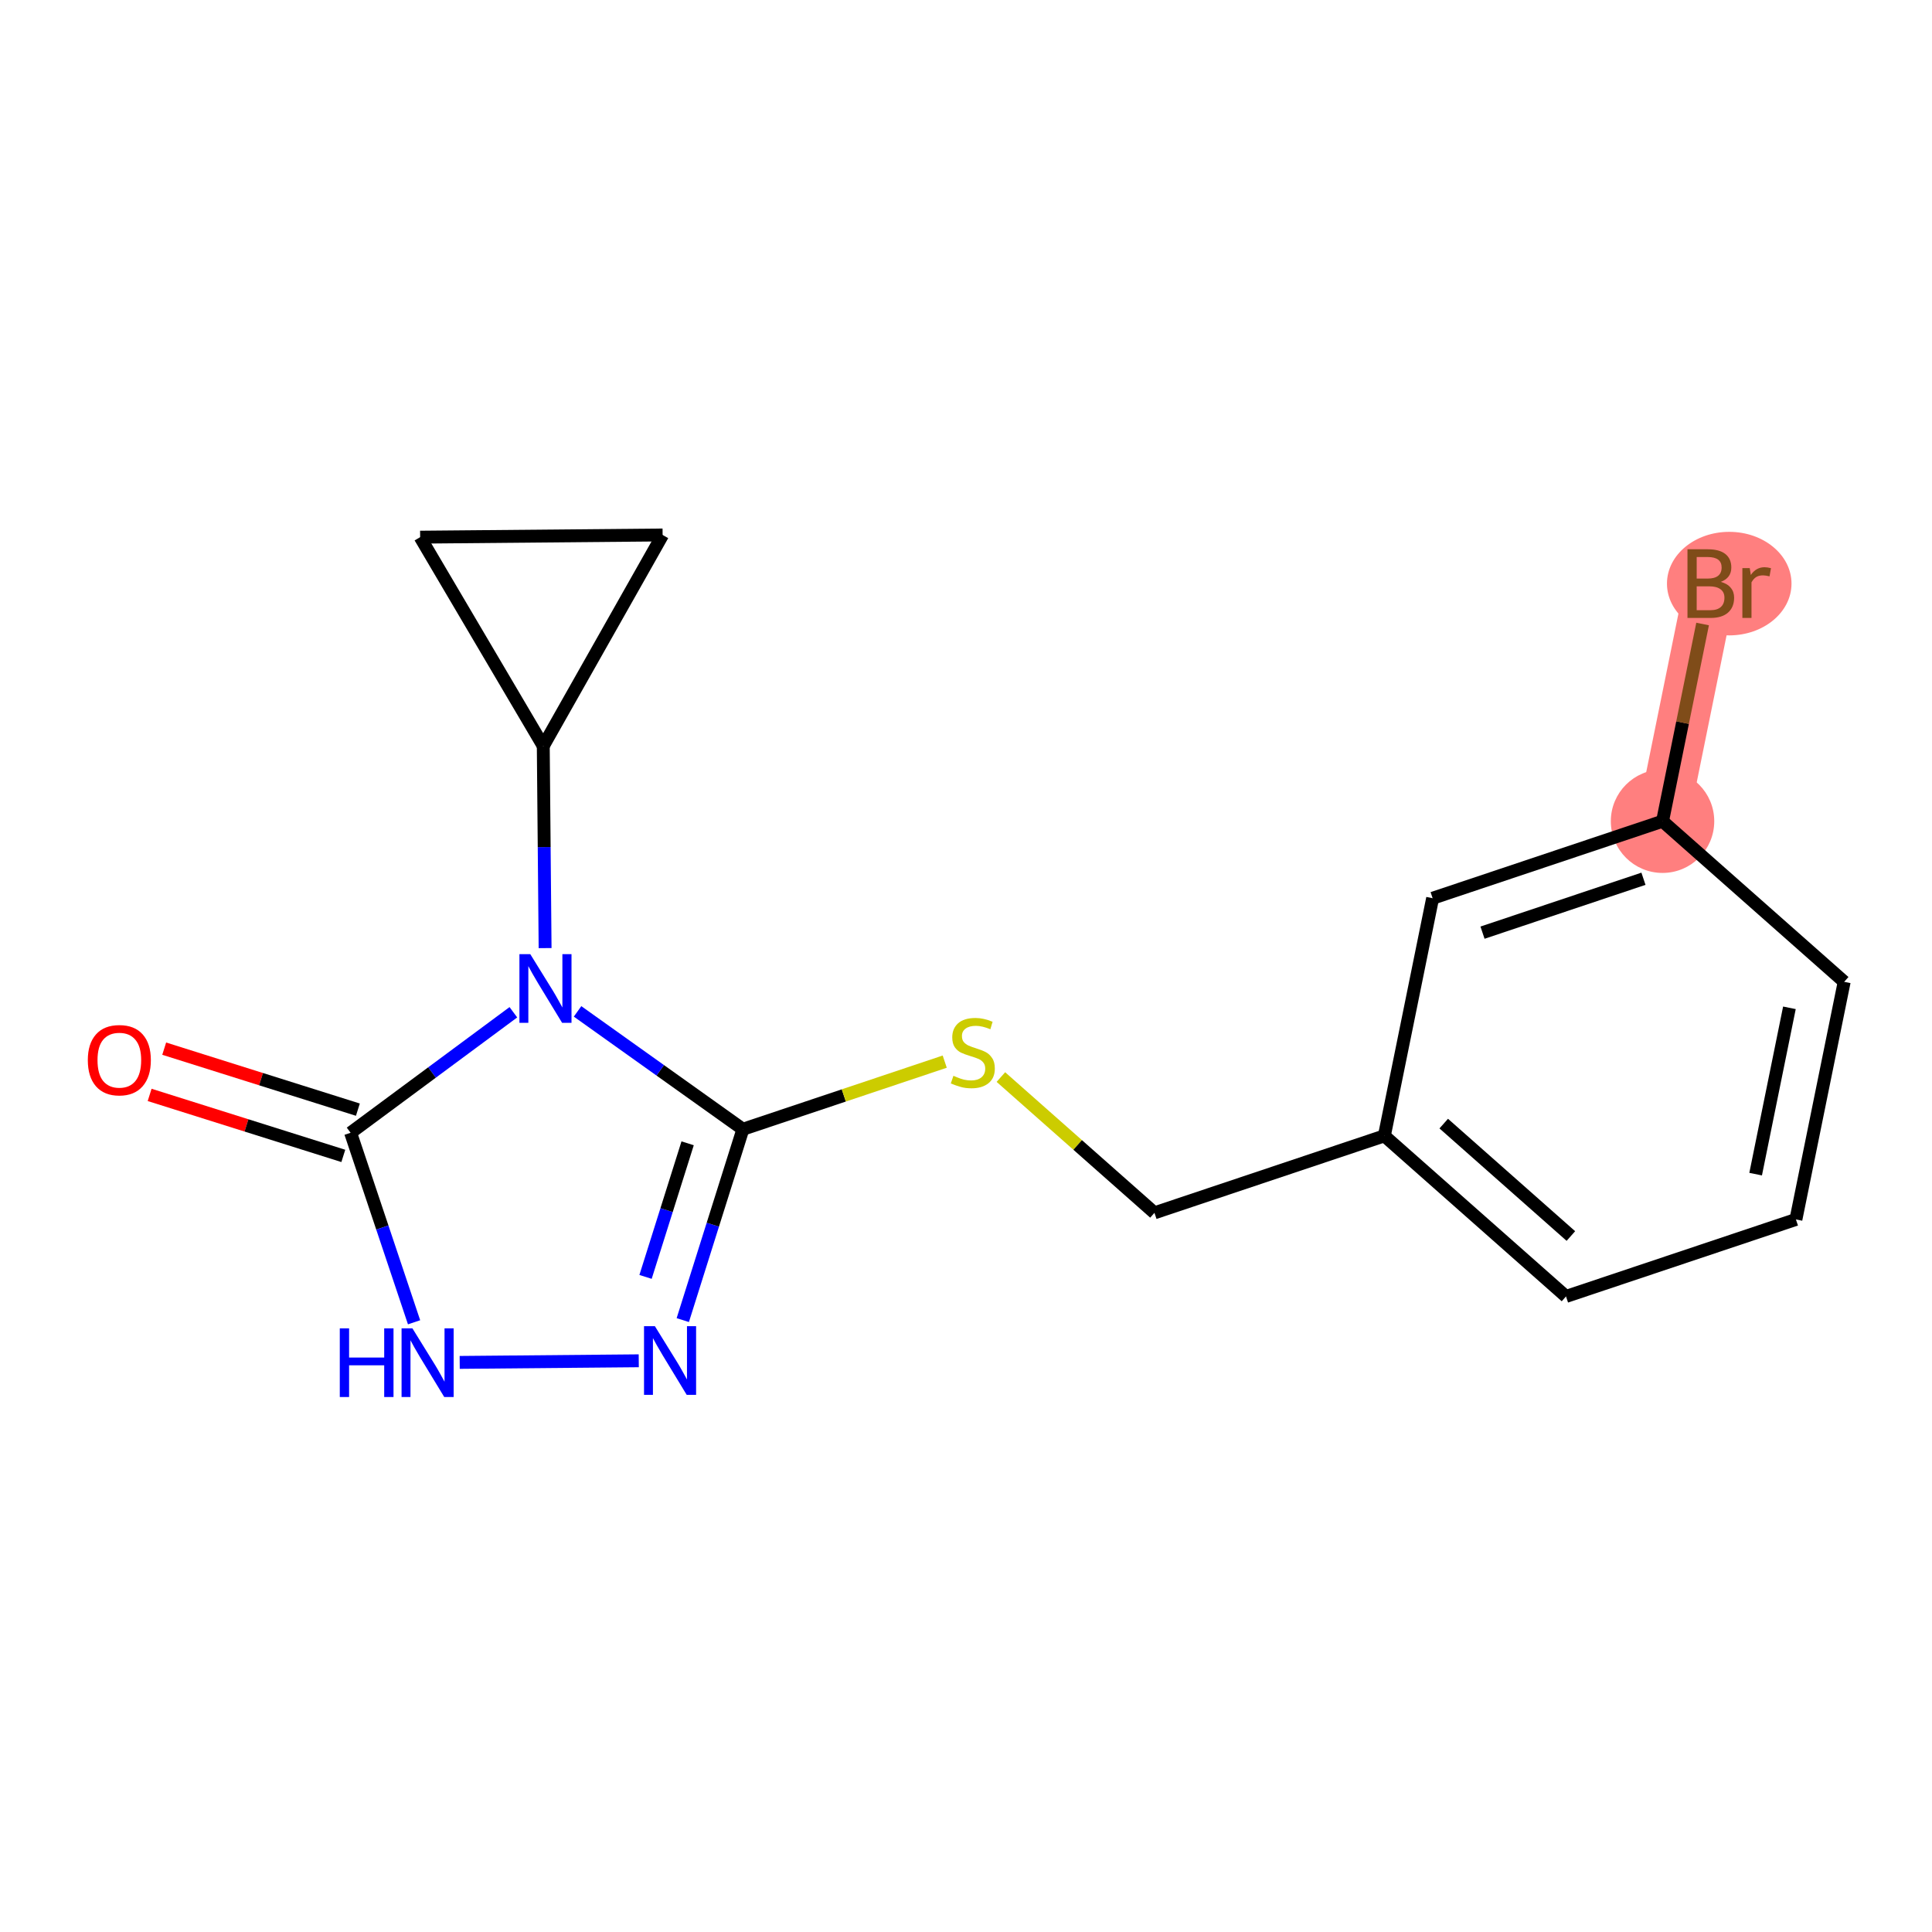 <?xml version='1.0' encoding='iso-8859-1'?>
<svg version='1.1' baseProfile='full'
              xmlns='http://www.w3.org/2000/svg'
                      xmlns:rdkit='http://www.rdkit.org/xml'
                      xmlns:xlink='http://www.w3.org/1999/xlink'
                  xml:space='preserve'
width='300px' height='300px' viewBox='0 0 300 300'>
<!-- END OF HEADER -->
<rect style='opacity:1.0;fill:#FFFFFF;stroke:none' width='300' height='300' x='0' y='0'> </rect>
<rect style='opacity:1.0;fill:#FFFFFF;stroke:none' width='300' height='300' x='0' y='0'> </rect>
<path d='M 258.158,127.519 L 265.653,90.623' style='fill:none;fill-rule:evenodd;stroke:#FF7F7F;stroke-width:8.0px;stroke-linecap:butt;stroke-linejoin:miter;stroke-opacity:1' />
<ellipse cx='258.158' cy='127.519' rx='7.53' ry='7.53'  style='fill:#FF7F7F;fill-rule:evenodd;stroke:#FF7F7F;stroke-width:1.0px;stroke-linecap:butt;stroke-linejoin:miter;stroke-opacity:1' />
<ellipse cx='268.515' cy='90.623' rx='9.169' ry='7.539'  style='fill:#FF7F7F;fill-rule:evenodd;stroke:#FF7F7F;stroke-width:1.0px;stroke-linecap:butt;stroke-linejoin:miter;stroke-opacity:1' />
<path class='bond-0 atom-0 atom-1' d='M 23.235,170.016 L 38.273,174.752' style='fill:none;fill-rule:evenodd;stroke:#FF0000;stroke-width:2.0px;stroke-linecap:butt;stroke-linejoin:miter;stroke-opacity:1' />
<path class='bond-0 atom-0 atom-1' d='M 38.273,174.752 L 53.31,179.488' style='fill:none;fill-rule:evenodd;stroke:#000000;stroke-width:2.0px;stroke-linecap:butt;stroke-linejoin:miter;stroke-opacity:1' />
<path class='bond-0 atom-0 atom-1' d='M 25.497,162.834 L 40.535,167.57' style='fill:none;fill-rule:evenodd;stroke:#FF0000;stroke-width:2.0px;stroke-linecap:butt;stroke-linejoin:miter;stroke-opacity:1' />
<path class='bond-0 atom-0 atom-1' d='M 40.535,167.57 L 55.572,172.306' style='fill:none;fill-rule:evenodd;stroke:#000000;stroke-width:2.0px;stroke-linecap:butt;stroke-linejoin:miter;stroke-opacity:1' />
<path class='bond-1 atom-1 atom-2' d='M 54.441,175.897 L 59.369,190.611' style='fill:none;fill-rule:evenodd;stroke:#000000;stroke-width:2.0px;stroke-linecap:butt;stroke-linejoin:miter;stroke-opacity:1' />
<path class='bond-1 atom-1 atom-2' d='M 59.369,190.611 L 64.297,205.325' style='fill:none;fill-rule:evenodd;stroke:#0000FF;stroke-width:2.0px;stroke-linecap:butt;stroke-linejoin:miter;stroke-opacity:1' />
<path class='bond-17 atom-14 atom-1' d='M 79.715,157.184 L 67.078,166.541' style='fill:none;fill-rule:evenodd;stroke:#0000FF;stroke-width:2.0px;stroke-linecap:butt;stroke-linejoin:miter;stroke-opacity:1' />
<path class='bond-17 atom-14 atom-1' d='M 67.078,166.541 L 54.441,175.897' style='fill:none;fill-rule:evenodd;stroke:#000000;stroke-width:2.0px;stroke-linecap:butt;stroke-linejoin:miter;stroke-opacity:1' />
<path class='bond-2 atom-2 atom-3' d='M 71.383,211.553 L 99.186,211.302' style='fill:none;fill-rule:evenodd;stroke:#0000FF;stroke-width:2.0px;stroke-linecap:butt;stroke-linejoin:miter;stroke-opacity:1' />
<path class='bond-3 atom-3 atom-4' d='M 106.022,204.985 L 110.689,190.166' style='fill:none;fill-rule:evenodd;stroke:#0000FF;stroke-width:2.0px;stroke-linecap:butt;stroke-linejoin:miter;stroke-opacity:1' />
<path class='bond-3 atom-3 atom-4' d='M 110.689,190.166 L 115.357,175.347' style='fill:none;fill-rule:evenodd;stroke:#000000;stroke-width:2.0px;stroke-linecap:butt;stroke-linejoin:miter;stroke-opacity:1' />
<path class='bond-3 atom-3 atom-4' d='M 100.24,198.277 L 103.507,187.904' style='fill:none;fill-rule:evenodd;stroke:#0000FF;stroke-width:2.0px;stroke-linecap:butt;stroke-linejoin:miter;stroke-opacity:1' />
<path class='bond-3 atom-3 atom-4' d='M 103.507,187.904 L 106.775,177.531' style='fill:none;fill-rule:evenodd;stroke:#000000;stroke-width:2.0px;stroke-linecap:butt;stroke-linejoin:miter;stroke-opacity:1' />
<path class='bond-4 atom-4 atom-5' d='M 115.357,175.347 L 131.027,170.099' style='fill:none;fill-rule:evenodd;stroke:#000000;stroke-width:2.0px;stroke-linecap:butt;stroke-linejoin:miter;stroke-opacity:1' />
<path class='bond-4 atom-4 atom-5' d='M 131.027,170.099 L 146.697,164.85' style='fill:none;fill-rule:evenodd;stroke:#CCCC00;stroke-width:2.0px;stroke-linecap:butt;stroke-linejoin:miter;stroke-opacity:1' />
<path class='bond-13 atom-4 atom-14' d='M 115.357,175.347 L 102.521,166.197' style='fill:none;fill-rule:evenodd;stroke:#000000;stroke-width:2.0px;stroke-linecap:butt;stroke-linejoin:miter;stroke-opacity:1' />
<path class='bond-13 atom-4 atom-14' d='M 102.521,166.197 L 89.684,157.047' style='fill:none;fill-rule:evenodd;stroke:#0000FF;stroke-width:2.0px;stroke-linecap:butt;stroke-linejoin:miter;stroke-opacity:1' />
<path class='bond-5 atom-5 atom-6' d='M 155.417,167.245 L 167.34,177.787' style='fill:none;fill-rule:evenodd;stroke:#CCCC00;stroke-width:2.0px;stroke-linecap:butt;stroke-linejoin:miter;stroke-opacity:1' />
<path class='bond-5 atom-5 atom-6' d='M 167.34,177.787 L 179.263,188.329' style='fill:none;fill-rule:evenodd;stroke:#000000;stroke-width:2.0px;stroke-linecap:butt;stroke-linejoin:miter;stroke-opacity:1' />
<path class='bond-6 atom-6 atom-7' d='M 179.263,188.329 L 214.963,176.372' style='fill:none;fill-rule:evenodd;stroke:#000000;stroke-width:2.0px;stroke-linecap:butt;stroke-linejoin:miter;stroke-opacity:1' />
<path class='bond-7 atom-7 atom-8' d='M 214.963,176.372 L 243.168,201.311' style='fill:none;fill-rule:evenodd;stroke:#000000;stroke-width:2.0px;stroke-linecap:butt;stroke-linejoin:miter;stroke-opacity:1' />
<path class='bond-7 atom-7 atom-8' d='M 224.182,174.472 L 243.925,191.929' style='fill:none;fill-rule:evenodd;stroke:#000000;stroke-width:2.0px;stroke-linecap:butt;stroke-linejoin:miter;stroke-opacity:1' />
<path class='bond-19 atom-13 atom-7' d='M 222.458,139.476 L 214.963,176.372' style='fill:none;fill-rule:evenodd;stroke:#000000;stroke-width:2.0px;stroke-linecap:butt;stroke-linejoin:miter;stroke-opacity:1' />
<path class='bond-8 atom-8 atom-9' d='M 243.168,201.311 L 278.869,189.354' style='fill:none;fill-rule:evenodd;stroke:#000000;stroke-width:2.0px;stroke-linecap:butt;stroke-linejoin:miter;stroke-opacity:1' />
<path class='bond-9 atom-9 atom-10' d='M 278.869,189.354 L 286.364,152.458' style='fill:none;fill-rule:evenodd;stroke:#000000;stroke-width:2.0px;stroke-linecap:butt;stroke-linejoin:miter;stroke-opacity:1' />
<path class='bond-9 atom-9 atom-10' d='M 272.614,182.32 L 277.86,156.493' style='fill:none;fill-rule:evenodd;stroke:#000000;stroke-width:2.0px;stroke-linecap:butt;stroke-linejoin:miter;stroke-opacity:1' />
<path class='bond-10 atom-10 atom-11' d='M 286.364,152.458 L 258.158,127.519' style='fill:none;fill-rule:evenodd;stroke:#000000;stroke-width:2.0px;stroke-linecap:butt;stroke-linejoin:miter;stroke-opacity:1' />
<path class='bond-11 atom-11 atom-12' d='M 258.158,127.519 L 261.269,112.207' style='fill:none;fill-rule:evenodd;stroke:#000000;stroke-width:2.0px;stroke-linecap:butt;stroke-linejoin:miter;stroke-opacity:1' />
<path class='bond-11 atom-11 atom-12' d='M 261.269,112.207 L 264.379,96.895' style='fill:none;fill-rule:evenodd;stroke:#7F4C19;stroke-width:2.0px;stroke-linecap:butt;stroke-linejoin:miter;stroke-opacity:1' />
<path class='bond-12 atom-11 atom-13' d='M 258.158,127.519 L 222.458,139.476' style='fill:none;fill-rule:evenodd;stroke:#000000;stroke-width:2.0px;stroke-linecap:butt;stroke-linejoin:miter;stroke-opacity:1' />
<path class='bond-12 atom-11 atom-13' d='M 255.195,136.453 L 230.204,144.823' style='fill:none;fill-rule:evenodd;stroke:#000000;stroke-width:2.0px;stroke-linecap:butt;stroke-linejoin:miter;stroke-opacity:1' />
<path class='bond-14 atom-14 atom-15' d='M 84.643,147.221 L 84.501,131.533' style='fill:none;fill-rule:evenodd;stroke:#0000FF;stroke-width:2.0px;stroke-linecap:butt;stroke-linejoin:miter;stroke-opacity:1' />
<path class='bond-14 atom-14 atom-15' d='M 84.501,131.533 L 84.359,115.845' style='fill:none;fill-rule:evenodd;stroke:#000000;stroke-width:2.0px;stroke-linecap:butt;stroke-linejoin:miter;stroke-opacity:1' />
<path class='bond-15 atom-15 atom-16' d='M 84.359,115.845 L 65.241,83.411' style='fill:none;fill-rule:evenodd;stroke:#000000;stroke-width:2.0px;stroke-linecap:butt;stroke-linejoin:miter;stroke-opacity:1' />
<path class='bond-18 atom-17 atom-15' d='M 102.889,83.071 L 84.359,115.845' style='fill:none;fill-rule:evenodd;stroke:#000000;stroke-width:2.0px;stroke-linecap:butt;stroke-linejoin:miter;stroke-opacity:1' />
<path class='bond-16 atom-16 atom-17' d='M 65.241,83.411 L 102.889,83.071' style='fill:none;fill-rule:evenodd;stroke:#000000;stroke-width:2.0px;stroke-linecap:butt;stroke-linejoin:miter;stroke-opacity:1' />
<path  class='atom-0' d='M 13.636 164.617
Q 13.636 162.056, 14.901 160.626
Q 16.166 159.195, 18.531 159.195
Q 20.895 159.195, 22.16 160.626
Q 23.425 162.056, 23.425 164.617
Q 23.425 167.207, 22.145 168.683
Q 20.865 170.144, 18.531 170.144
Q 16.181 170.144, 14.901 168.683
Q 13.636 167.222, 13.636 164.617
M 18.531 168.939
Q 20.157 168.939, 21.031 167.855
Q 21.919 166.755, 21.919 164.617
Q 21.919 162.523, 21.031 161.469
Q 20.157 160.4, 18.531 160.4
Q 16.904 160.4, 16.016 161.454
Q 15.142 162.508, 15.142 164.617
Q 15.142 166.77, 16.016 167.855
Q 16.904 168.939, 18.531 168.939
' fill='#FF0000'/>
<path  class='atom-2' d='M 52.762 206.266
L 54.207 206.266
L 54.207 210.799
L 59.659 210.799
L 59.659 206.266
L 61.105 206.266
L 61.105 216.929
L 59.659 216.929
L 59.659 212.004
L 54.207 212.004
L 54.207 216.929
L 52.762 216.929
L 52.762 206.266
' fill='#0000FF'/>
<path  class='atom-2' d='M 64.041 206.266
L 67.535 211.914
Q 67.882 212.471, 68.439 213.48
Q 68.996 214.489, 69.026 214.549
L 69.026 206.266
L 70.442 206.266
L 70.442 216.929
L 68.981 216.929
L 65.231 210.754
Q 64.794 210.031, 64.328 209.203
Q 63.876 208.375, 63.74 208.119
L 63.74 216.929
L 62.355 216.929
L 62.355 206.266
L 64.041 206.266
' fill='#0000FF'/>
<path  class='atom-3' d='M 101.689 205.927
L 105.183 211.574
Q 105.53 212.131, 106.087 213.14
Q 106.644 214.149, 106.674 214.209
L 106.674 205.927
L 108.09 205.927
L 108.09 216.589
L 106.629 216.589
L 102.879 210.414
Q 102.442 209.691, 101.976 208.863
Q 101.524 208.035, 101.388 207.779
L 101.388 216.589
L 100.003 216.589
L 100.003 205.927
L 101.689 205.927
' fill='#0000FF'/>
<path  class='atom-5' d='M 148.045 167.05
Q 148.166 167.095, 148.663 167.306
Q 149.16 167.517, 149.702 167.652
Q 150.259 167.773, 150.801 167.773
Q 151.81 167.773, 152.398 167.291
Q 152.985 166.794, 152.985 165.935
Q 152.985 165.348, 152.684 164.987
Q 152.398 164.625, 151.946 164.429
Q 151.494 164.234, 150.741 164.008
Q 149.792 163.722, 149.22 163.45
Q 148.663 163.179, 148.256 162.607
Q 147.865 162.035, 147.865 161.071
Q 147.865 159.731, 148.768 158.902
Q 149.687 158.074, 151.494 158.074
Q 152.729 158.074, 154.129 158.661
L 153.783 159.821
Q 152.503 159.294, 151.539 159.294
Q 150.5 159.294, 149.928 159.731
Q 149.356 160.152, 149.371 160.89
Q 149.371 161.463, 149.657 161.809
Q 149.958 162.155, 150.38 162.351
Q 150.816 162.547, 151.539 162.773
Q 152.503 163.074, 153.075 163.375
Q 153.648 163.676, 154.054 164.294
Q 154.476 164.896, 154.476 165.935
Q 154.476 167.411, 153.482 168.209
Q 152.503 168.992, 150.861 168.992
Q 149.913 168.992, 149.19 168.782
Q 148.482 168.586, 147.639 168.239
L 148.045 167.05
' fill='#CCCC00'/>
<path  class='atom-12' d='M 267.212 90.352
Q 268.236 90.638, 268.748 91.271
Q 269.275 91.888, 269.275 92.807
Q 269.275 94.283, 268.326 95.126
Q 267.393 95.954, 265.616 95.954
L 262.031 95.954
L 262.031 85.292
L 265.179 85.292
Q 267.001 85.292, 267.92 86.03
Q 268.839 86.768, 268.839 88.123
Q 268.839 89.734, 267.212 90.352
M 263.462 86.497
L 263.462 89.84
L 265.179 89.84
Q 266.233 89.84, 266.775 89.418
Q 267.333 88.981, 267.333 88.123
Q 267.333 86.497, 265.179 86.497
L 263.462 86.497
M 265.616 94.749
Q 266.655 94.749, 267.212 94.252
Q 267.769 93.755, 267.769 92.807
Q 267.769 91.933, 267.152 91.496
Q 266.549 91.045, 265.39 91.045
L 263.462 91.045
L 263.462 94.749
L 265.616 94.749
' fill='#7F4C19'/>
<path  class='atom-12' d='M 271.7 88.213
L 271.866 89.283
Q 272.679 88.078, 274.004 88.078
Q 274.426 88.078, 274.998 88.228
L 274.772 89.494
Q 274.125 89.343, 273.763 89.343
Q 273.131 89.343, 272.709 89.599
Q 272.302 89.84, 271.971 90.427
L 271.971 95.954
L 270.555 95.954
L 270.555 88.213
L 271.7 88.213
' fill='#7F4C19'/>
<path  class='atom-14' d='M 82.342 148.162
L 85.836 153.81
Q 86.183 154.367, 86.74 155.376
Q 87.297 156.385, 87.327 156.445
L 87.327 148.162
L 88.743 148.162
L 88.743 158.824
L 87.282 158.824
L 83.532 152.65
Q 83.095 151.927, 82.629 151.099
Q 82.177 150.271, 82.041 150.015
L 82.041 158.824
L 80.656 158.824
L 80.656 148.162
L 82.342 148.162
' fill='#0000FF'/>
</svg>
